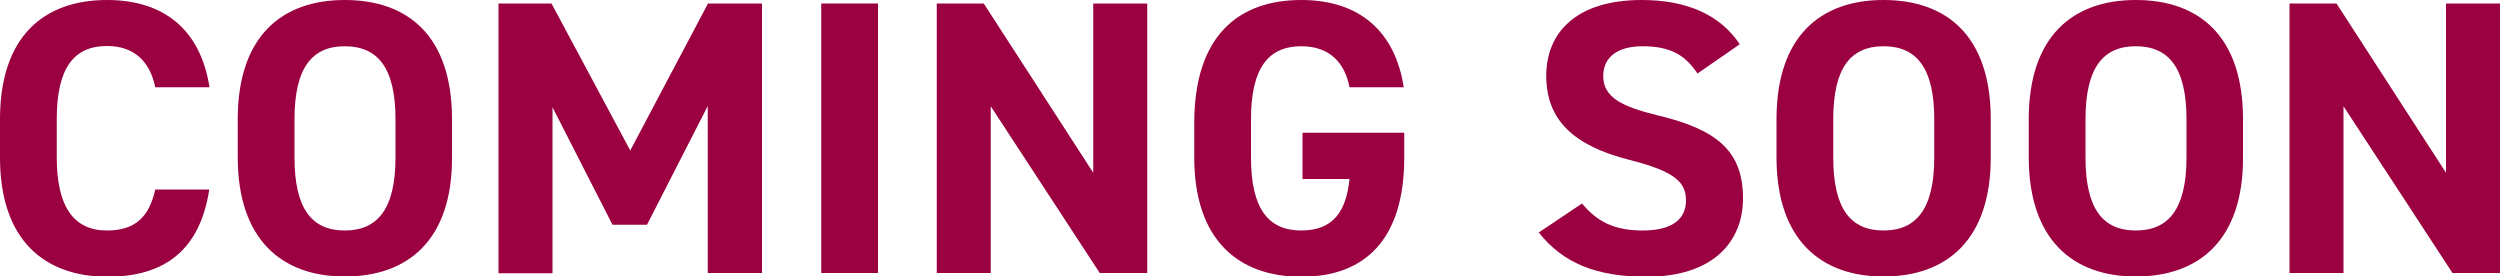 <?xml version="1.0" encoding="utf-8"?>
<!-- Generator: Adobe Illustrator 28.2.0, SVG Export Plug-In . SVG Version: 6.00 Build 0)  -->
<svg version="1.1" id="レイヤー_1" xmlns="http://www.w3.org/2000/svg" xmlns:xlink="http://www.w3.org/1999/xlink" x="0px"
	 y="0px" viewBox="0 0 1000 110.6" style="enable-background:new 0 0 1000 110.6;" xml:space="preserve">
<style type="text/css">
	.st0{fill:#9B0040;}
</style>
<g>
	<path class="st0" d="M62.1,34.9C60,24.7,53.8,18.4,42.8,18.4c-13.1,0-20.1,8.6-20.1,29.2V63c0,20,7,29.2,20.1,29.2
		c11.3,0,16.9-5.5,19.3-16.4h21.6C80,100,65.9,110.7,42.9,110.7C17.7,110.6,0,96,0,63V47.7C0,14.4,17.7,0,42.8,0
		c22.2,0,37.3,11.3,41,34.9H62.1z"/>
	<path class="st0" d="M137.9,110.6c-25.1,0-42.8-14.7-42.8-47.7V47.7C95.1,14.4,112.8,0,137.9,0c25.3,0,42.9,14.4,42.9,47.7V63
		C180.9,96,163.2,110.6,137.9,110.6z M117.8,63c0,20.6,7,29.2,20.1,29.2s20.3-8.6,20.3-29.2V47.7c0-20.6-7.1-29.2-20.3-29.2
		c-13.1,0-20.1,8.6-20.1,29.2C117.8,47.7,117.8,63,117.8,63z"/>
	<path class="st0" d="M252.1,60.2l31.1-58.8h21.6v107.8h-21.7V42.4l-24.3,47.5H245l-24-47v66.4h-21.6V1.4h21.2L252.1,60.2z"/>
	<path class="st0" d="M351.2,109.2h-22.7V1.4h22.7V109.2z"/>
	<path class="st0" d="M458.9,1.4v107.8h-19l-43.6-66.7v66.7h-21.6V1.4h18.8l43.8,67.7V1.4H458.9z"/>
	<path class="st0" d="M561.7,53.1V63c0,33-15.9,47.7-41.2,47.7c-25.1,0-42.8-14.7-42.8-47.7V49.2c0-34.9,17.7-49.2,42.8-49.2
		c23.5,0,37.6,12.8,41,34.9h-21.7c-1.9-9.8-7.9-16.4-19.3-16.4c-13.1,0-20.1,8.6-20.1,29.2V63c0,20.6,7,29.2,20.1,29.2
		c12.8,0,18-7.7,19.3-20.6H521V53.1H561.7z"/>
	<path class="st0" d="M679,29.4c-4.9-7.3-10.7-10.9-22-10.9c-10.2,0-15.7,4.5-15.7,11.9c0,8.4,7.1,12.2,22,15.8
		c23.3,5.6,33.9,14.1,33.9,33.1c0,17.7-12.3,31.4-38.6,31.4c-19.6,0-33.2-5.2-43.1-17.7l17.3-11.6c6,7.2,12.8,10.8,24.3,10.8
		c13,0,17.3-5.5,17.3-12c0-7.5-4.7-11.7-22.8-16.3c-22-5.6-33.1-15.8-33.1-33.6c0-17,11.7-30.3,38.2-30.3c17.8,0,31.3,5.8,39.2,17.7
		L679,29.4z"/>
	<path class="st0" d="M753.4,110.6c-25.1,0-42.8-14.7-42.8-47.7V47.7c0-33.3,17.7-47.7,42.8-47.7c25.3,0,42.9,14.4,42.9,47.7V63
		C796.3,96,778.6,110.6,753.4,110.6z M733.3,63c0,20.6,7,29.2,20.1,29.2s20.3-8.6,20.3-29.2V47.7c0-20.6-7.1-29.2-20.3-29.2
		c-13.1,0-20.1,8.6-20.1,29.2V63z"/>
	<path class="st0" d="M854.3,110.6c-25.1,0-42.8-14.7-42.8-47.7V47.7c0-33.3,17.7-47.7,42.8-47.7c25.3,0,42.9,14.4,42.9,47.7V63
		C897.3,96,879.6,110.6,854.3,110.6z M834.2,63c0,20.6,7,29.2,20.1,29.2s20.3-8.6,20.3-29.2V47.7c0-20.6-7.1-29.2-20.3-29.2
		c-13.1,0-20.1,8.6-20.1,29.2V63z"/>
	<path class="st0" d="M1000,1.4v107.8h-19l-43.6-66.7v66.7h-21.6V1.4h18.8l43.8,67.7V1.4H1000z"/>
</g>
</svg>
